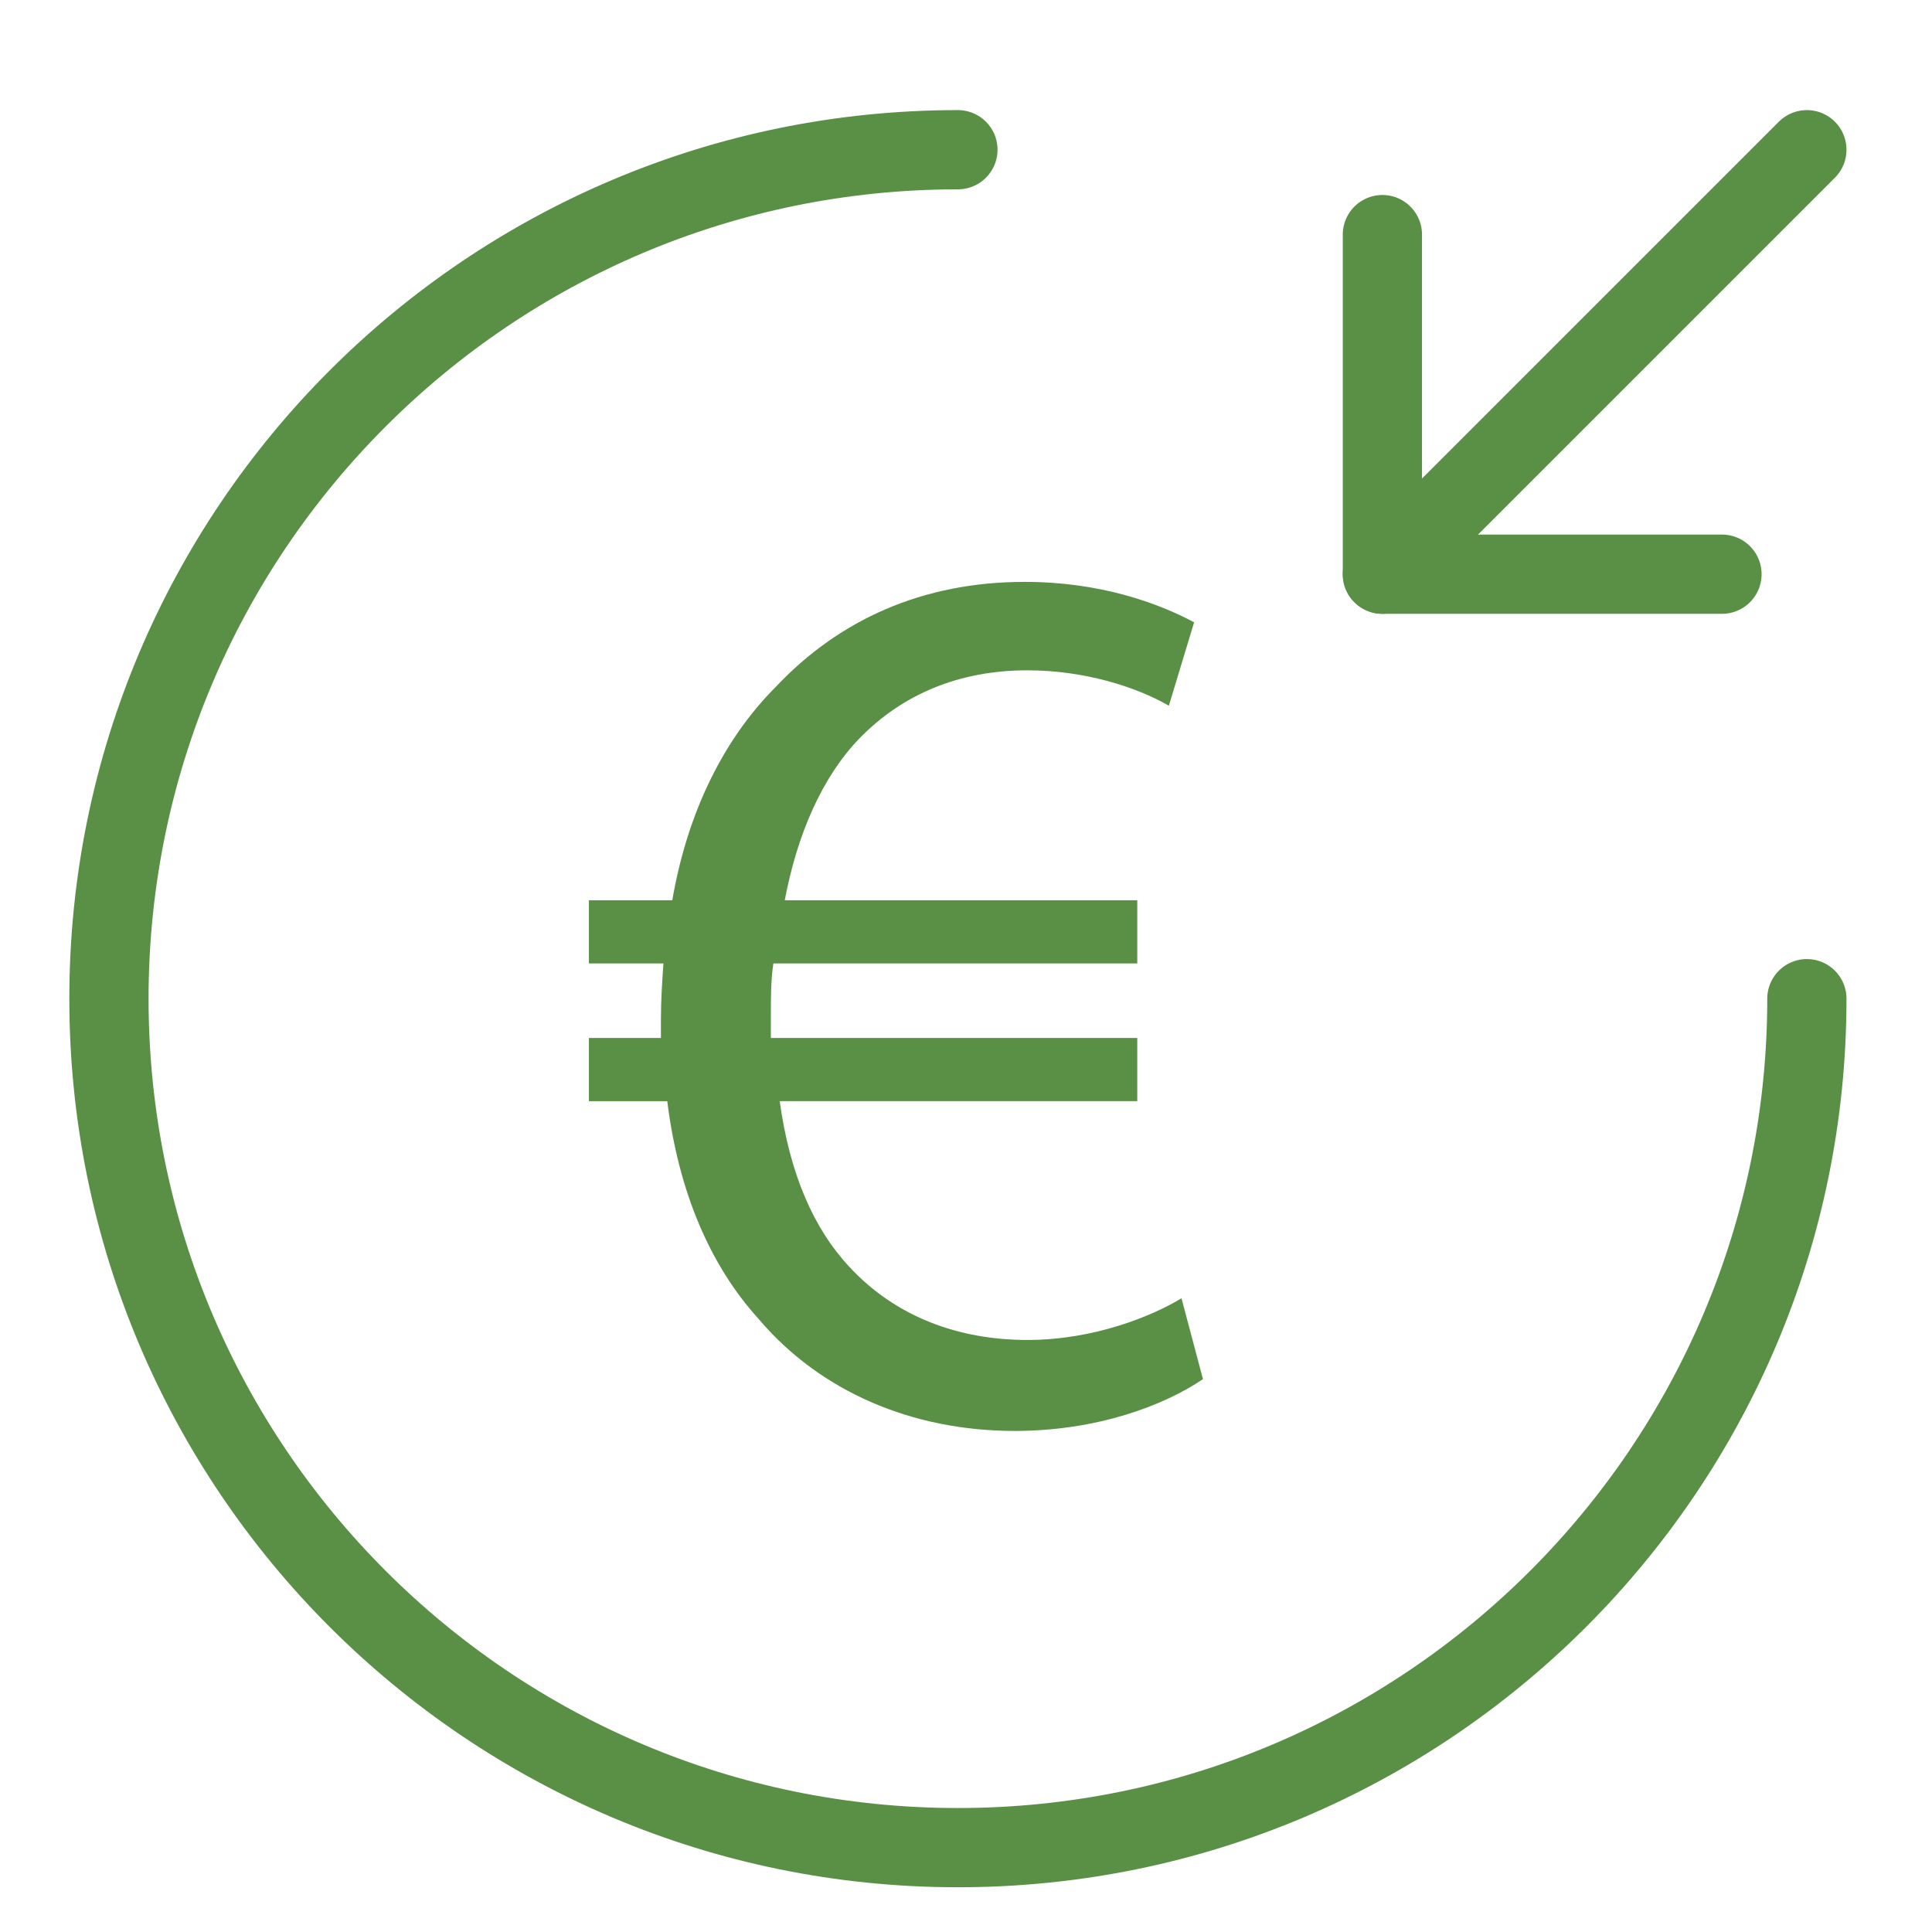 <?xml version="1.0" encoding="utf-8"?>
<!-- Generator: Adobe Illustrator 15.0.0, SVG Export Plug-In . SVG Version: 6.00 Build 0)  -->
<!DOCTYPE svg PUBLIC "-//W3C//DTD SVG 1.1//EN" "http://www.w3.org/Graphics/SVG/1.1/DTD/svg11.dtd">
<svg version="1.1" id="Ebene_1" xmlns="http://www.w3.org/2000/svg" xmlns:xlink="http://www.w3.org/1999/xlink" x="0px" y="0px"
	 width="243.841px" height="243.841px" viewBox="0 0 243.841 243.841" enable-background="new 0 0 243.841 243.841"
	 xml:space="preserve">
<rect fill="none" width="243.841" height="243.841"/>
<path fill="none" stroke="#599045" stroke-width="10" stroke-linecap="round" stroke-linejoin="round" d="M228.049,126.045
	c0,59.146-48.003,107.149-107.15,107.149c-59.146,0-107.149-48.003-107.149-107.149S61.752,18.896,120.899,18.896"/>
<path fill="none" stroke="#599045" stroke-width="10" stroke-linecap="round" stroke-linejoin="round" d="M174.473,29.61V72.47
	h42.861"/>
<path fill="none" stroke="#599045" stroke-width="10" stroke-linecap="round" stroke-linejoin="round" d="M228.049,18.896
	L174.473,72.47"/>
<g>
	<path fill="#599045" d="M151.828,174.062c-4.942,3.35-13.395,6.538-23.76,6.538c-12.917,0-24.558-4.942-32.372-14.192
		c-6.06-6.696-10.046-15.946-11.481-27.428h-9.887v-7.974h9.089c0-0.797,0-1.594,0-2.392c0-2.393,0.16-4.784,0.319-7.017h-9.409
		v-7.973h10.525c1.913-11.163,6.538-20.412,13.076-26.949c7.973-8.452,18.498-13.236,31.416-13.236
		c9.566,0,16.902,2.711,21.367,5.103l-3.188,10.525c-4.146-2.392-10.685-4.466-17.86-4.466c-8.611,0-15.788,3.03-21.209,8.611
		c-4.625,4.784-7.814,11.96-9.408,20.412h44.491v7.973H97.61c-0.319,2.073-0.319,4.306-0.319,6.698c0,0.956,0,1.754,0,2.71h46.246
		v7.974H98.408c1.275,9.249,4.306,16.106,8.771,20.89c5.9,6.38,13.874,9.25,22.485,9.25c8.452,0,15.786-3.03,19.454-5.263
		L151.828,174.062z"/>
</g>
</svg>
